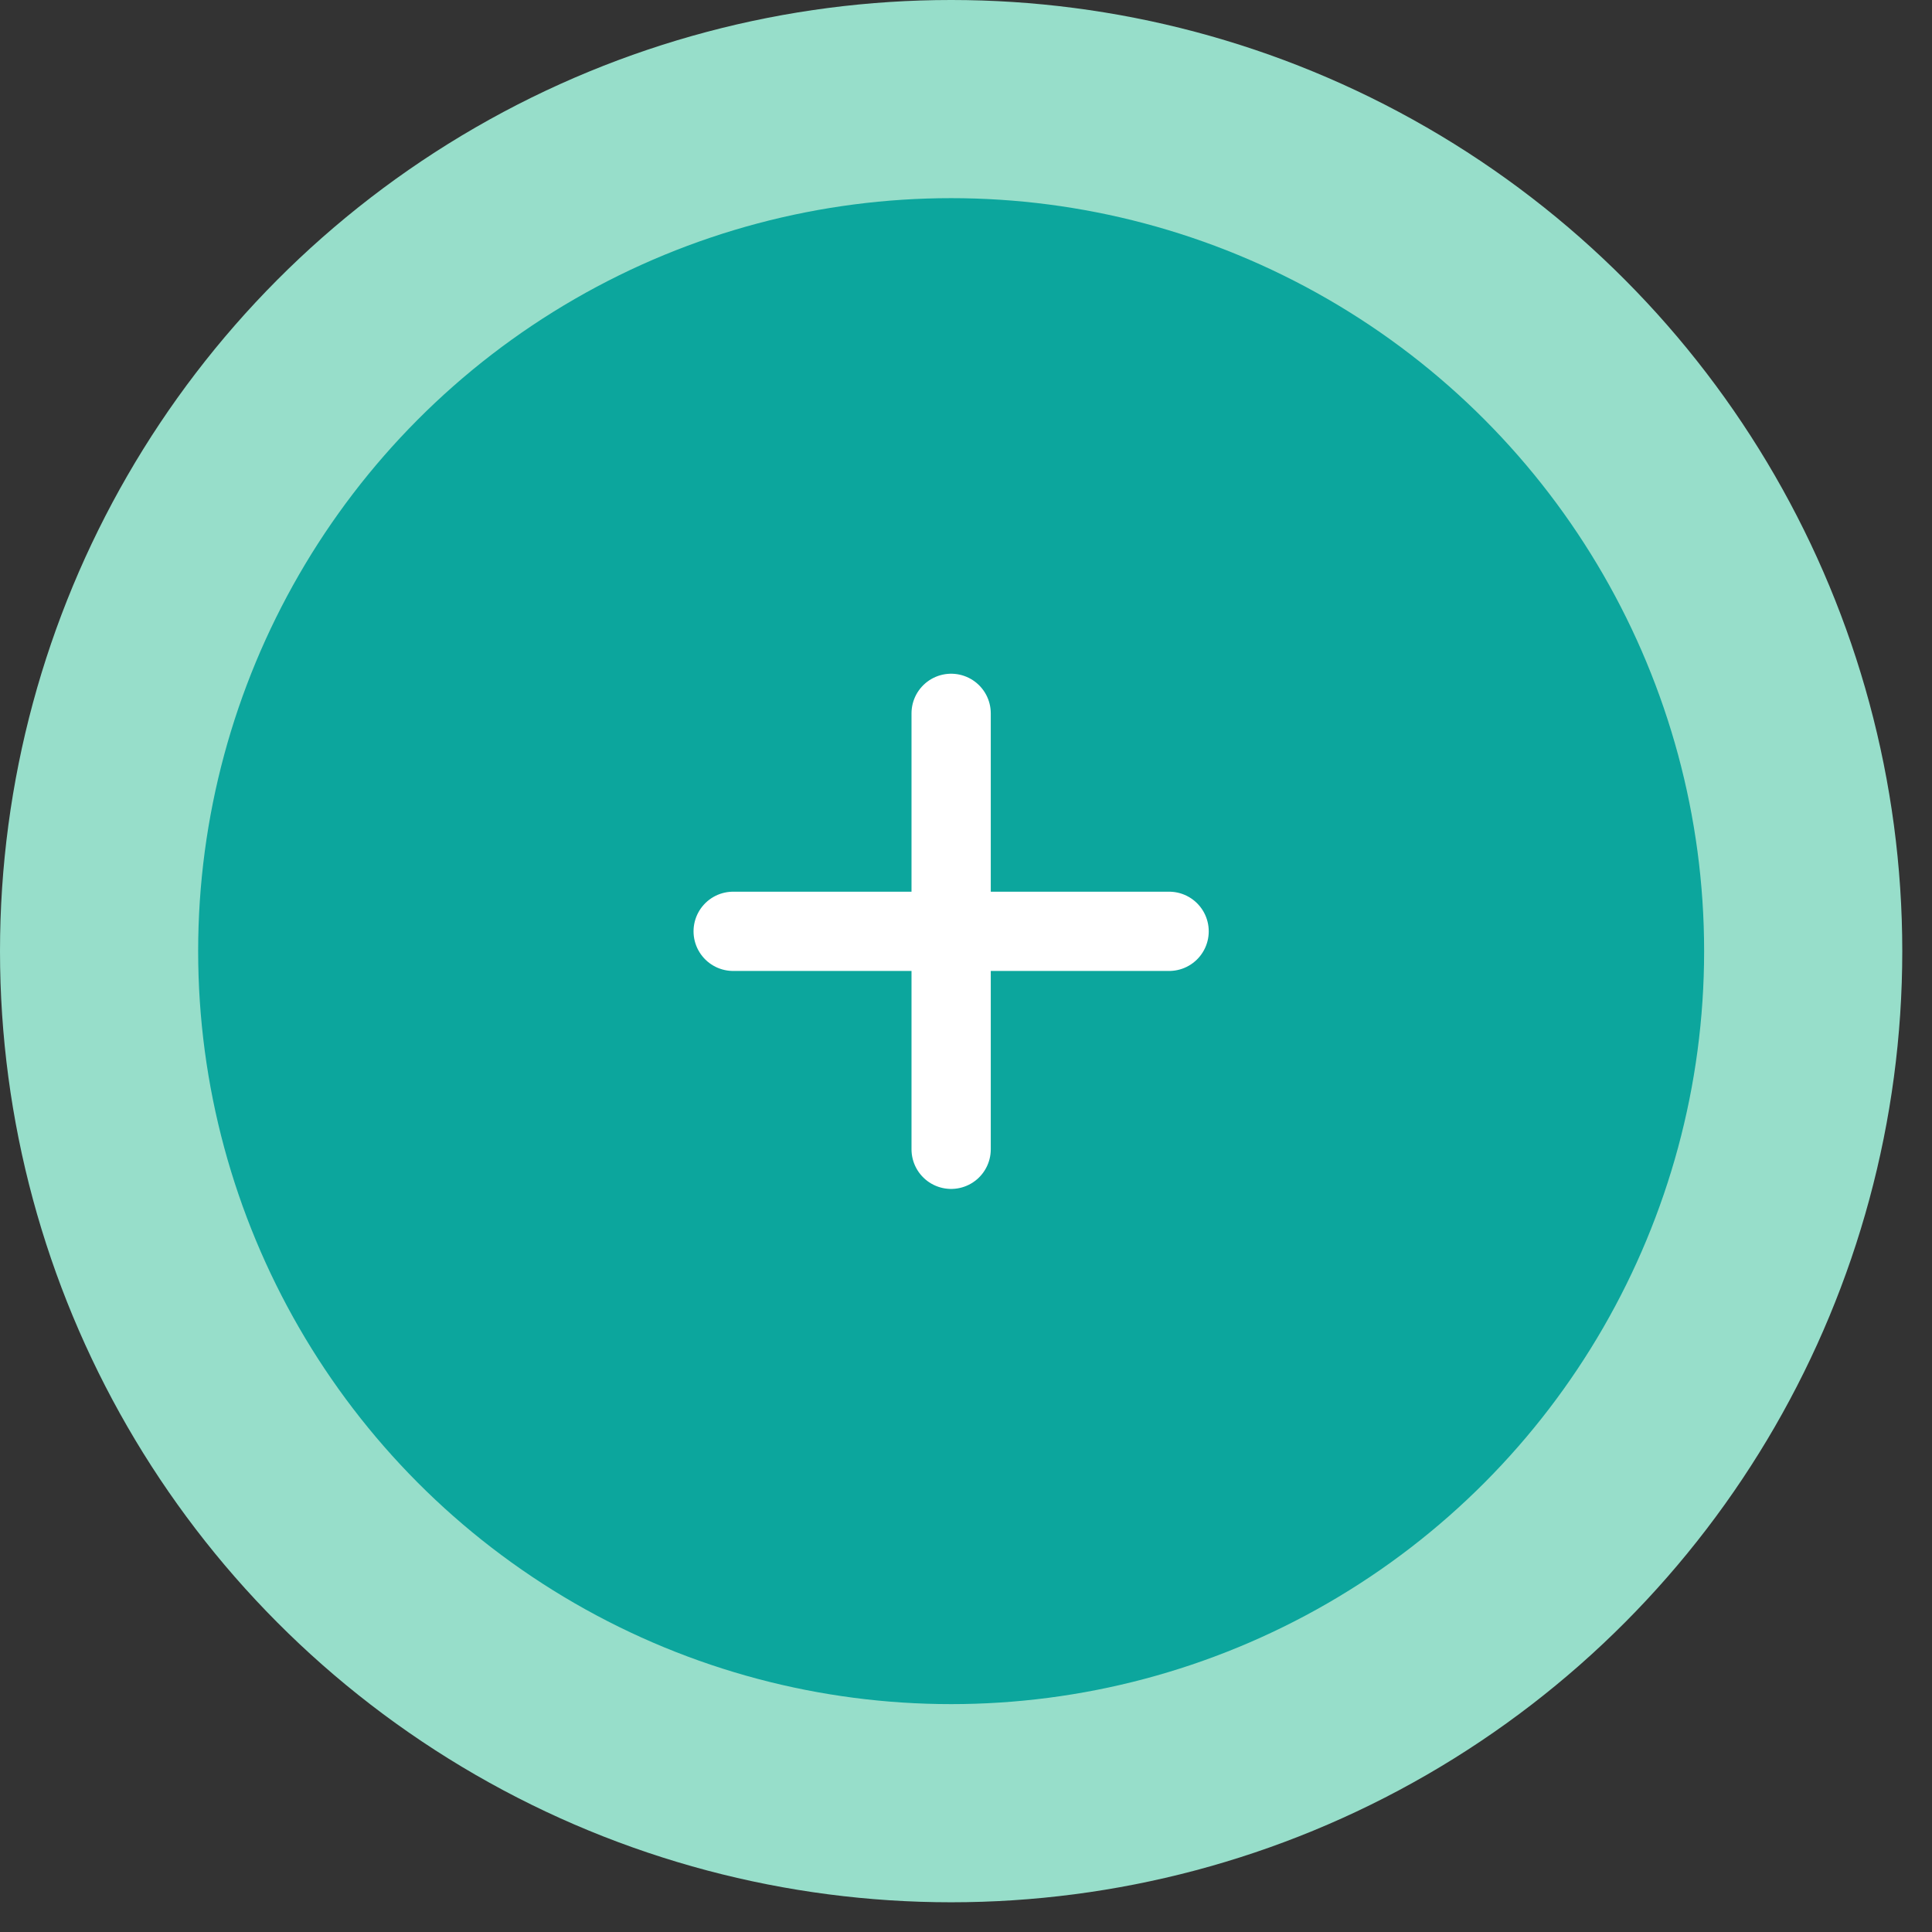 <?xml version="1.0" encoding="UTF-8"?>
<svg width="39px" height="39px" viewBox="0 0 39 39" version="1.1" xmlns="http://www.w3.org/2000/svg" xmlns:xlink="http://www.w3.org/1999/xlink">
    <rect x="0" y="0" width="39" height="39" fill="#333333" stroke="none"/>
    <title>085068BF-6C96-49A2-A49B-F851D278787C</title>
    <g id="Base-Pages" stroke="none" stroke-width="1" fill="none" fill-rule="evenodd">
        <g id="News/News-overview" transform="translate(-616, -680)">
            <g id="news-post" transform="translate(596, 316)">
                <g id="noico-plus-sign" transform="translate(20, 364)">
                    <circle id="Oval" fill="#97DECA" cx="19.2" cy="19.2" r="19.2"></circle>
                    <circle id="Oval" fill="#0CA69D" cx="19.2" cy="19.2" r="15.2"></circle>
                    <g id="Group-3" transform="translate(14.8, 14.4)" stroke="#FFFFFF" stroke-linecap="round" stroke-linejoin="round" stroke-width="1.6">
                        <line x1="8.8" y1="4.4" x2="0" y2="4.4" id="Line-2"></line>
                        <line x1="4.4" y1="0" x2="4.4" y2="8.8" id="Line-2"></line>
                    </g>
                </g>
            </g>
        </g>
    </g>
</svg>